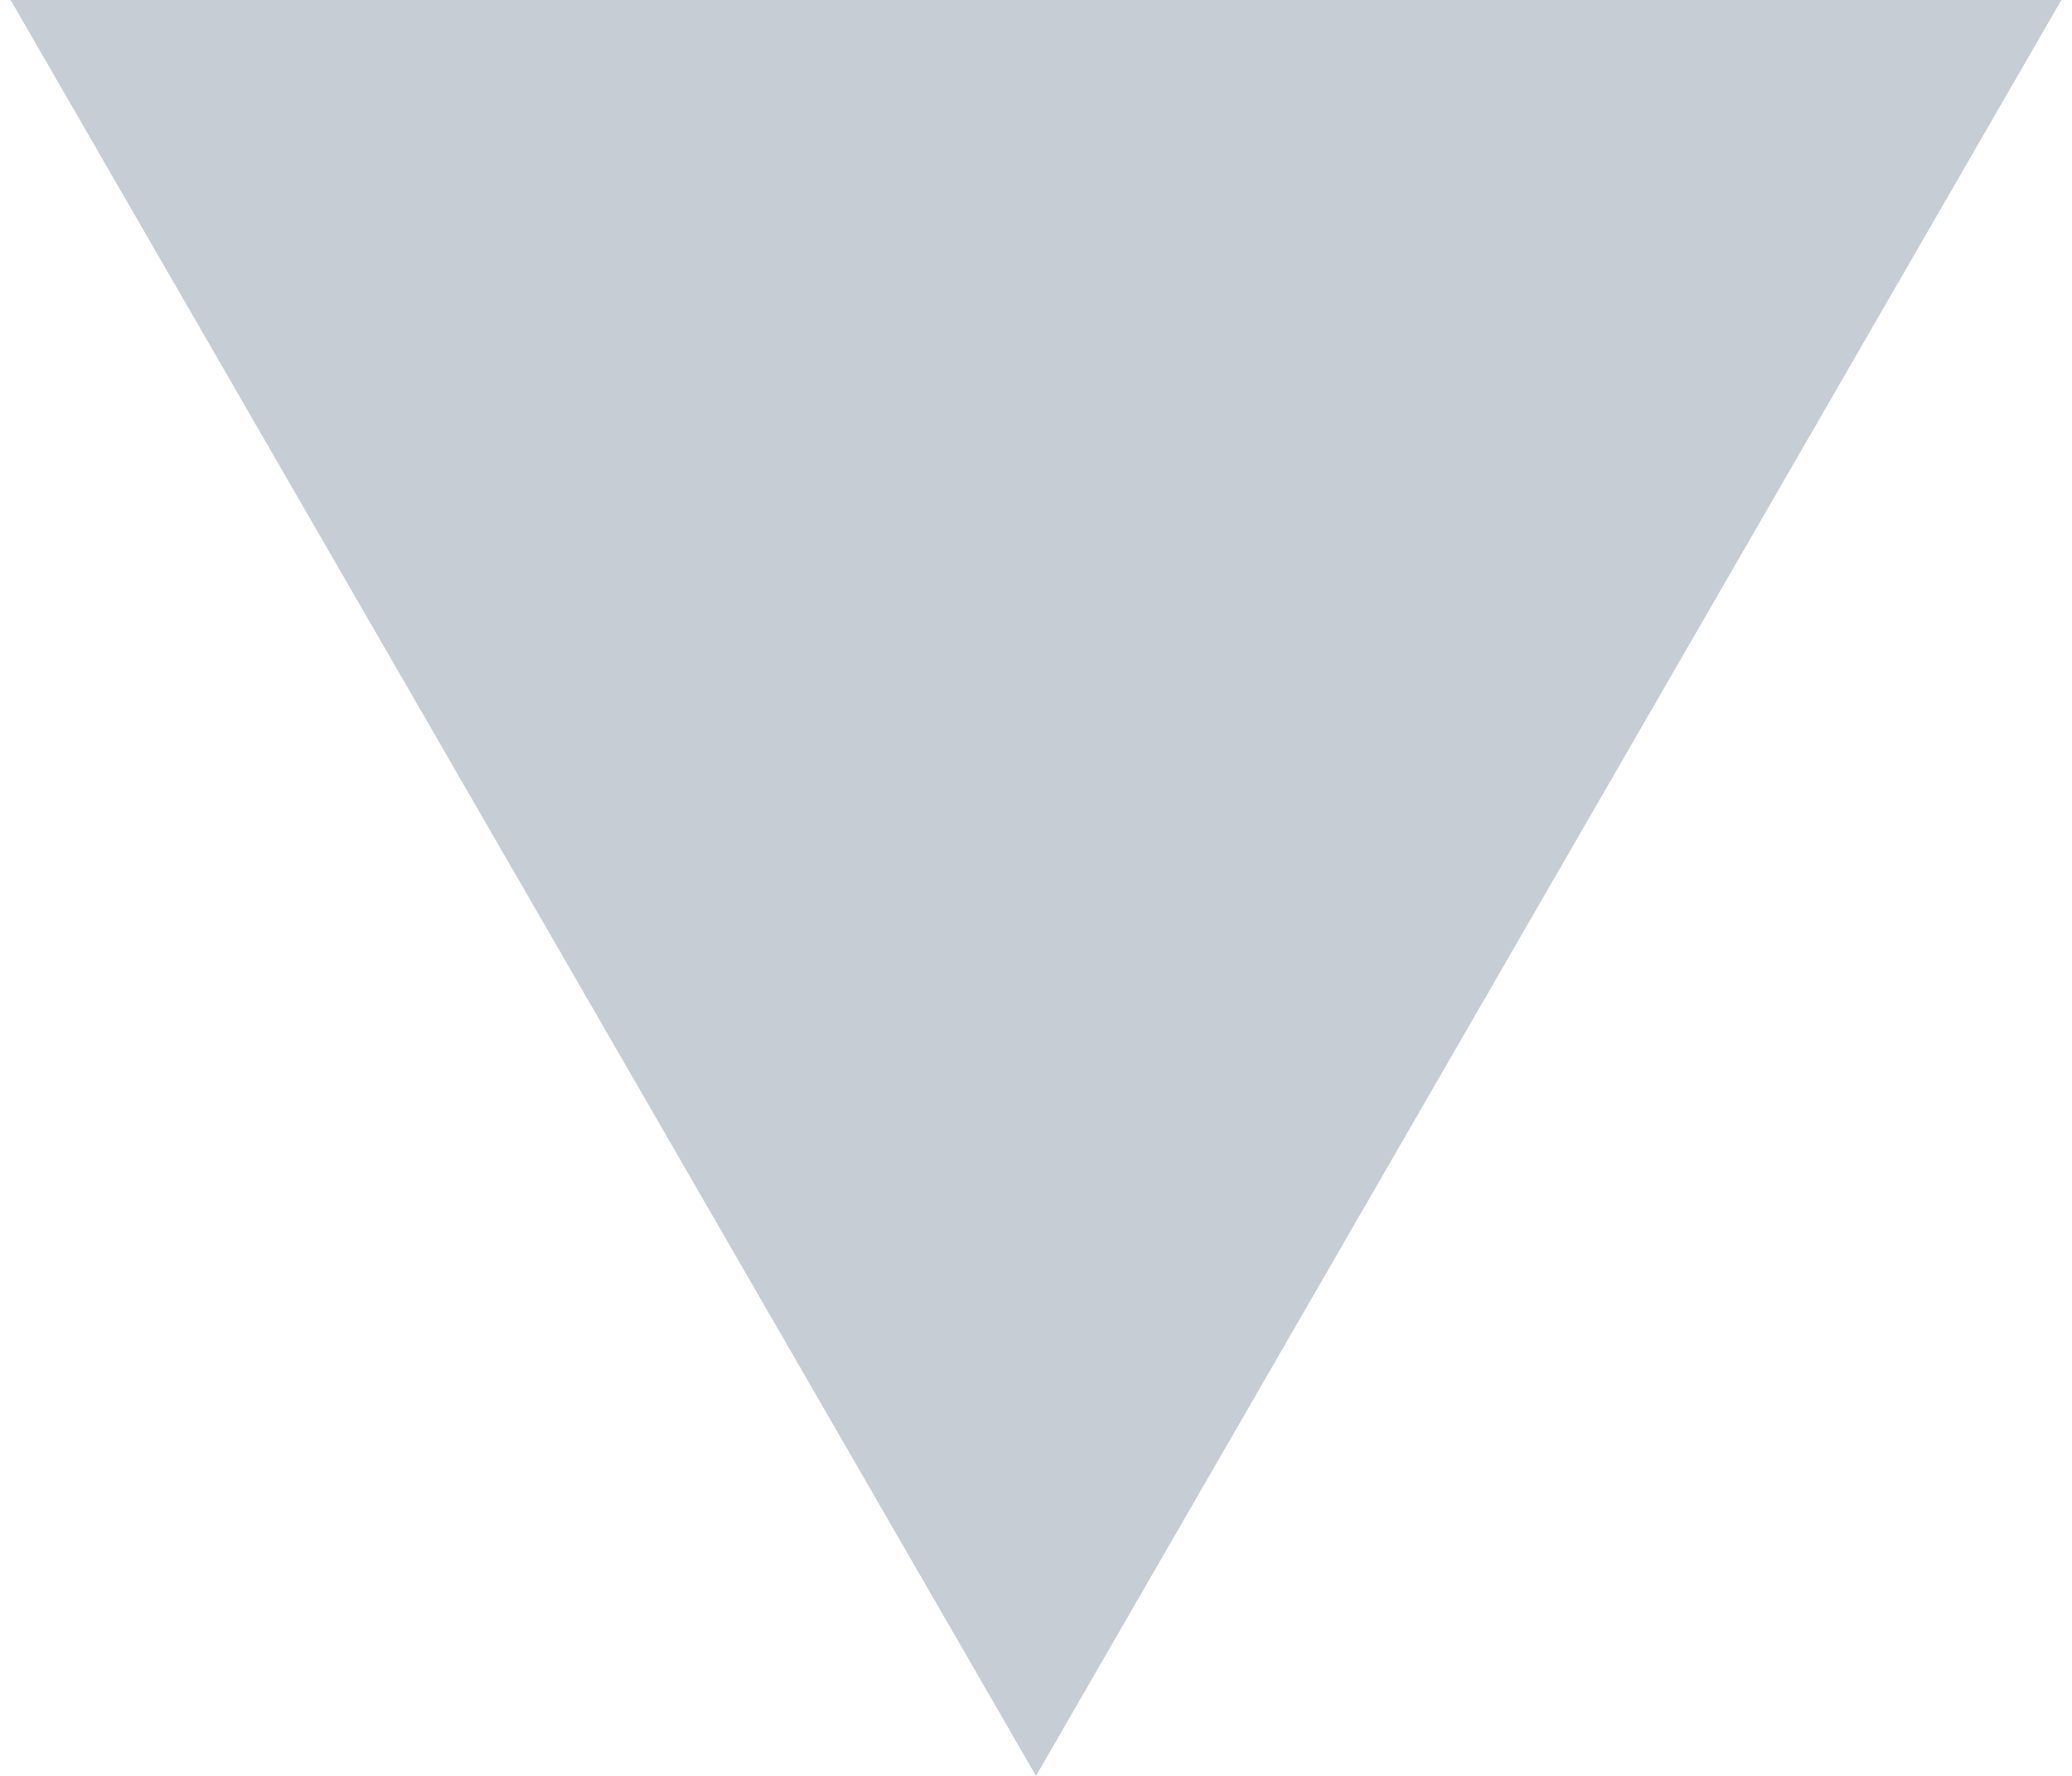 <svg xmlns="http://www.w3.org/2000/svg" fill="none" viewBox="0 0 56 48" height="48" width="56">
<path fill="#C6CDD5" d="M28 48L0.287 5.22026e-06L55.713 3.74798e-07L28 48Z" id="Polygon 4"></path>
</svg>
